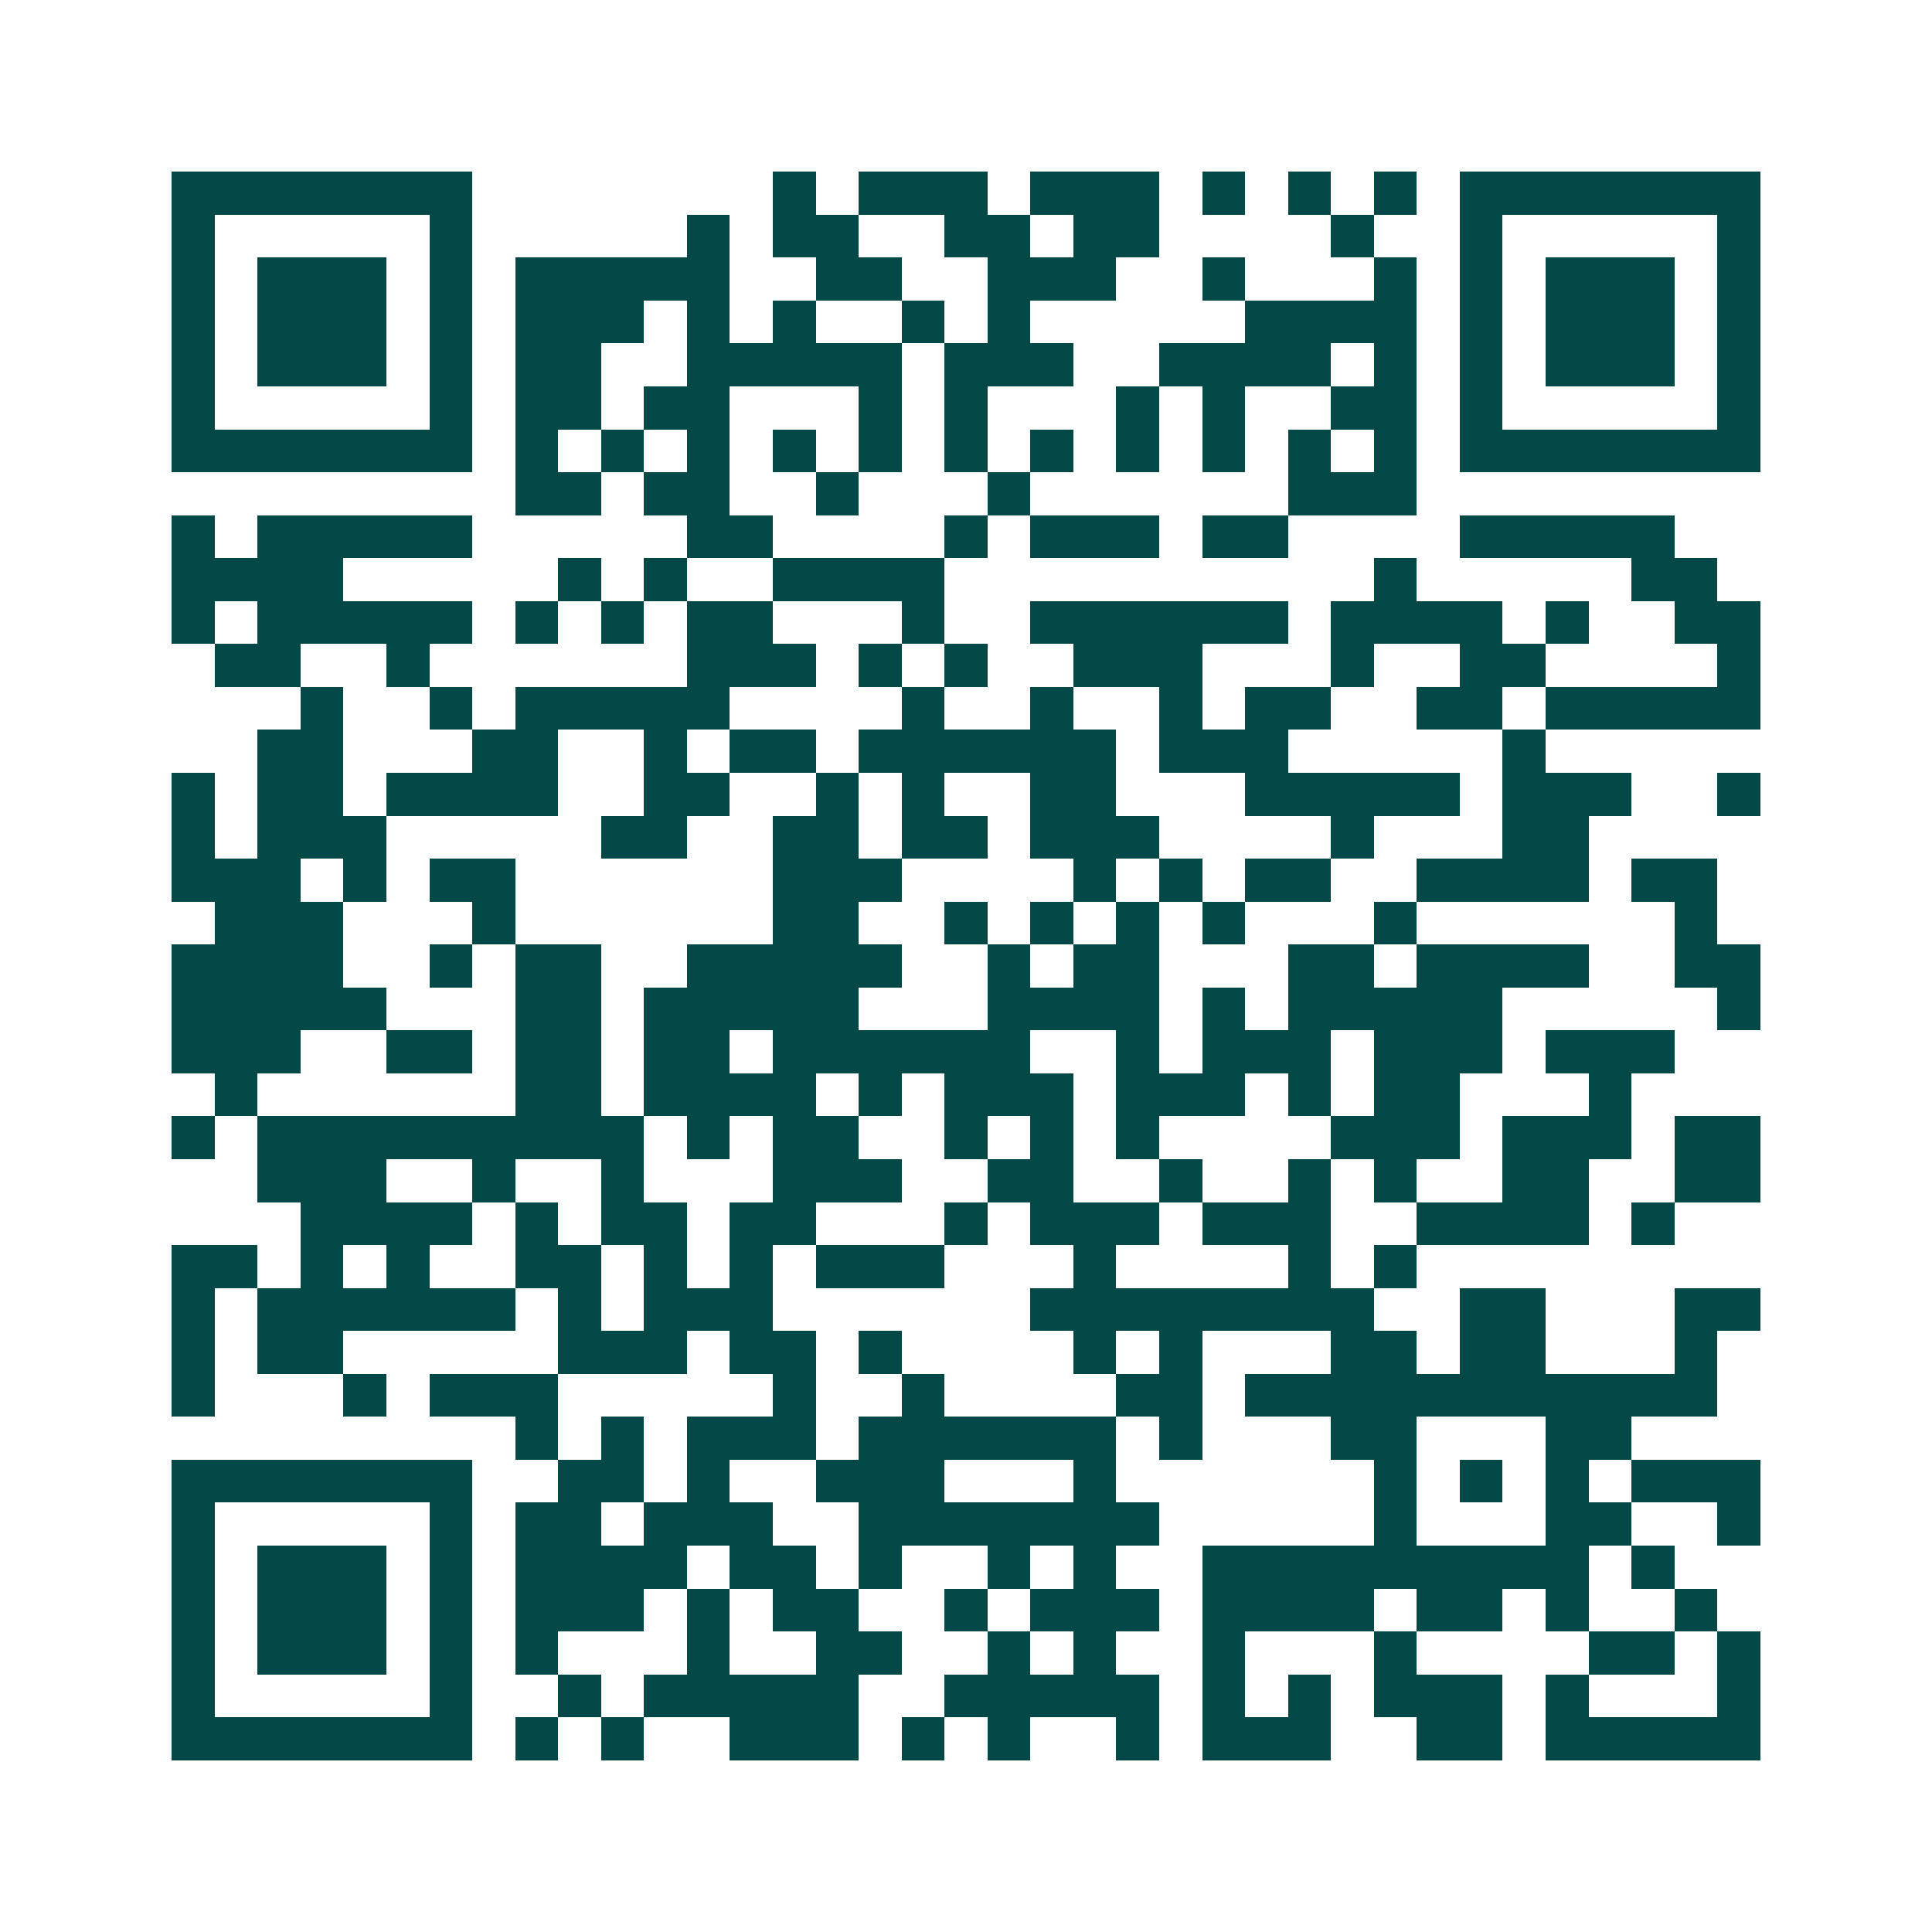 <svg xmlns="http://www.w3.org/2000/svg" width="200" height="200" viewBox="0 0 45 45" shape-rendering="crispEdges"><path fill="#ffffff" d="M0 0h45v45H0z"/><path stroke="#014847" d="M4 4.5h7m7 0h1m1 0h3m1 0h3m1 0h1m1 0h1m1 0h1m1 0h7M4 5.5h1m5 0h1m5 0h1m1 0h2m2 0h2m1 0h2m4 0h1m2 0h1m5 0h1M4 6.5h1m1 0h3m1 0h1m1 0h5m2 0h2m2 0h3m2 0h1m3 0h1m1 0h1m1 0h3m1 0h1M4 7.5h1m1 0h3m1 0h1m1 0h3m1 0h1m1 0h1m2 0h1m1 0h1m5 0h4m1 0h1m1 0h3m1 0h1M4 8.5h1m1 0h3m1 0h1m1 0h2m2 0h5m1 0h3m2 0h4m1 0h1m1 0h1m1 0h3m1 0h1M4 9.5h1m5 0h1m1 0h2m1 0h2m3 0h1m1 0h1m3 0h1m1 0h1m2 0h2m1 0h1m5 0h1M4 10.5h7m1 0h1m1 0h1m1 0h1m1 0h1m1 0h1m1 0h1m1 0h1m1 0h1m1 0h1m1 0h1m1 0h1m1 0h7M12 11.5h2m1 0h2m2 0h1m3 0h1m6 0h3M4 12.5h1m1 0h5m5 0h2m4 0h1m1 0h3m1 0h2m4 0h5M4 13.5h4m5 0h1m1 0h1m2 0h4m10 0h1m5 0h2M4 14.5h1m1 0h5m1 0h1m1 0h1m1 0h2m3 0h1m2 0h6m1 0h4m1 0h1m2 0h2M5 15.5h2m2 0h1m6 0h3m1 0h1m1 0h1m2 0h3m3 0h1m2 0h2m4 0h1M7 16.5h1m2 0h1m1 0h5m4 0h1m2 0h1m2 0h1m1 0h2m2 0h2m1 0h5M6 17.5h2m3 0h2m2 0h1m1 0h2m1 0h6m1 0h3m5 0h1M4 18.5h1m1 0h2m1 0h4m2 0h2m2 0h1m1 0h1m2 0h2m3 0h5m1 0h3m2 0h1M4 19.5h1m1 0h3m5 0h2m2 0h2m1 0h2m1 0h3m4 0h1m3 0h2M4 20.5h3m1 0h1m1 0h2m6 0h3m4 0h1m1 0h1m1 0h2m2 0h4m1 0h2M5 21.5h3m3 0h1m6 0h2m2 0h1m1 0h1m1 0h1m1 0h1m3 0h1m6 0h1M4 22.5h4m2 0h1m1 0h2m2 0h5m2 0h1m1 0h2m3 0h2m1 0h4m2 0h2M4 23.5h5m3 0h2m1 0h5m3 0h4m1 0h1m1 0h5m5 0h1M4 24.5h3m2 0h2m1 0h2m1 0h2m1 0h6m2 0h1m1 0h3m1 0h3m1 0h3M5 25.5h1m6 0h2m1 0h4m1 0h1m1 0h3m1 0h3m1 0h1m1 0h2m3 0h1M4 26.5h1m1 0h9m1 0h1m1 0h2m2 0h1m1 0h1m1 0h1m4 0h3m1 0h3m1 0h2M6 27.5h3m2 0h1m2 0h1m3 0h3m2 0h2m2 0h1m2 0h1m1 0h1m2 0h2m2 0h2M7 28.5h4m1 0h1m1 0h2m1 0h2m3 0h1m1 0h3m1 0h3m2 0h4m1 0h1M4 29.5h2m1 0h1m1 0h1m2 0h2m1 0h1m1 0h1m1 0h3m3 0h1m4 0h1m1 0h1M4 30.5h1m1 0h6m1 0h1m1 0h3m6 0h8m2 0h2m3 0h2M4 31.5h1m1 0h2m5 0h3m1 0h2m1 0h1m4 0h1m1 0h1m3 0h2m1 0h2m3 0h1M4 32.5h1m3 0h1m1 0h3m5 0h1m2 0h1m4 0h2m1 0h11M12 33.5h1m1 0h1m1 0h3m1 0h6m1 0h1m3 0h2m3 0h2M4 34.5h7m2 0h2m1 0h1m2 0h3m3 0h1m6 0h1m1 0h1m1 0h1m1 0h3M4 35.5h1m5 0h1m1 0h2m1 0h3m2 0h7m5 0h1m3 0h2m2 0h1M4 36.5h1m1 0h3m1 0h1m1 0h4m1 0h2m1 0h1m2 0h1m1 0h1m2 0h9m1 0h1M4 37.5h1m1 0h3m1 0h1m1 0h3m1 0h1m1 0h2m2 0h1m1 0h3m1 0h4m1 0h2m1 0h1m2 0h1M4 38.5h1m1 0h3m1 0h1m1 0h1m3 0h1m2 0h2m2 0h1m1 0h1m2 0h1m3 0h1m4 0h2m1 0h1M4 39.5h1m5 0h1m2 0h1m1 0h5m2 0h5m1 0h1m1 0h1m1 0h3m1 0h1m3 0h1M4 40.5h7m1 0h1m1 0h1m2 0h3m1 0h1m1 0h1m2 0h1m1 0h3m2 0h2m1 0h5"/></svg>
